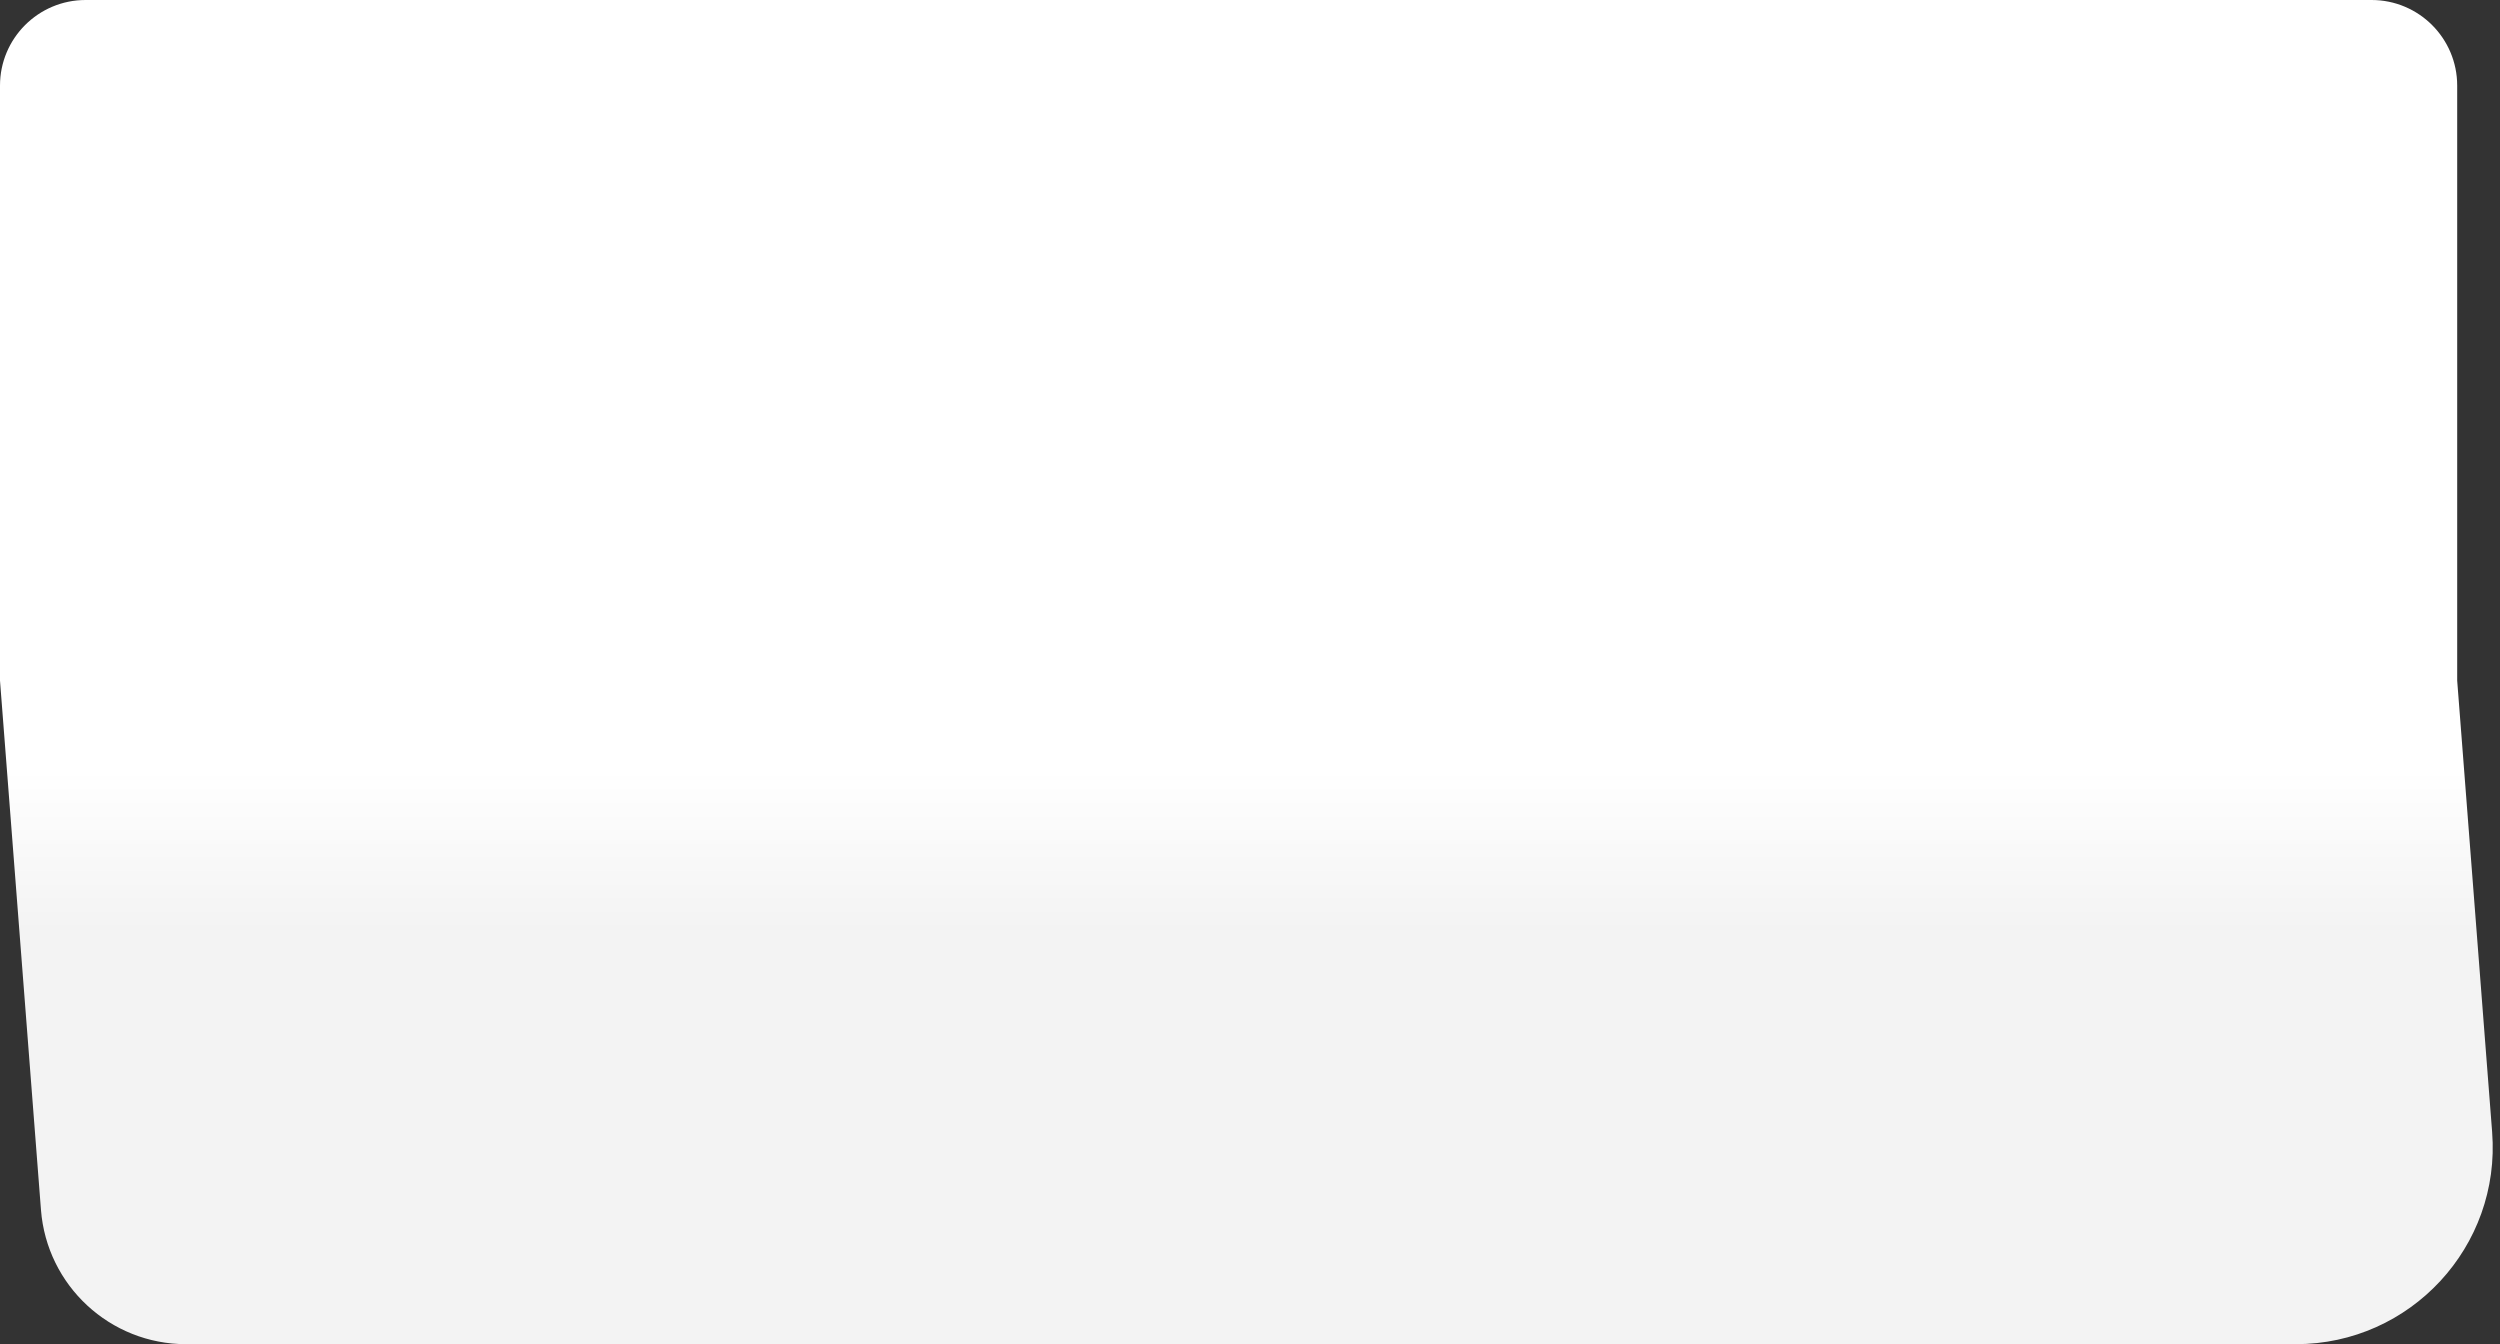 <?xml version="1.0" encoding="UTF-8"?> <svg xmlns="http://www.w3.org/2000/svg" width="292" height="157" viewBox="0 0 292 157" fill="none"><rect x="0" y="0" width="292" height="157" fill="#333333" stroke="none"/><path d="M0 10C0 4.477 4.477 0 10 0H277C282.523 0 287 4.477 287 10V79.5L291.082 132.225C292.116 145.587 281.553 157 268.151 157H21.735C12.855 157 5.471 150.166 4.785 141.312L0 79.5V10Z" fill="url(#paint0_linear_2641_335)"></path><defs><linearGradient id="paint0_linear_2641_335" x1="174.5" y1="0" x2="174.5" y2="211.848" gradientUnits="userSpaceOnUse"><stop offset="0.424" stop-color="white"></stop><stop offset="0.514" stop-color="#F3F3F3"></stop><stop offset="0.617" stop-color="#F3F3F3"></stop></linearGradient></defs></svg> 